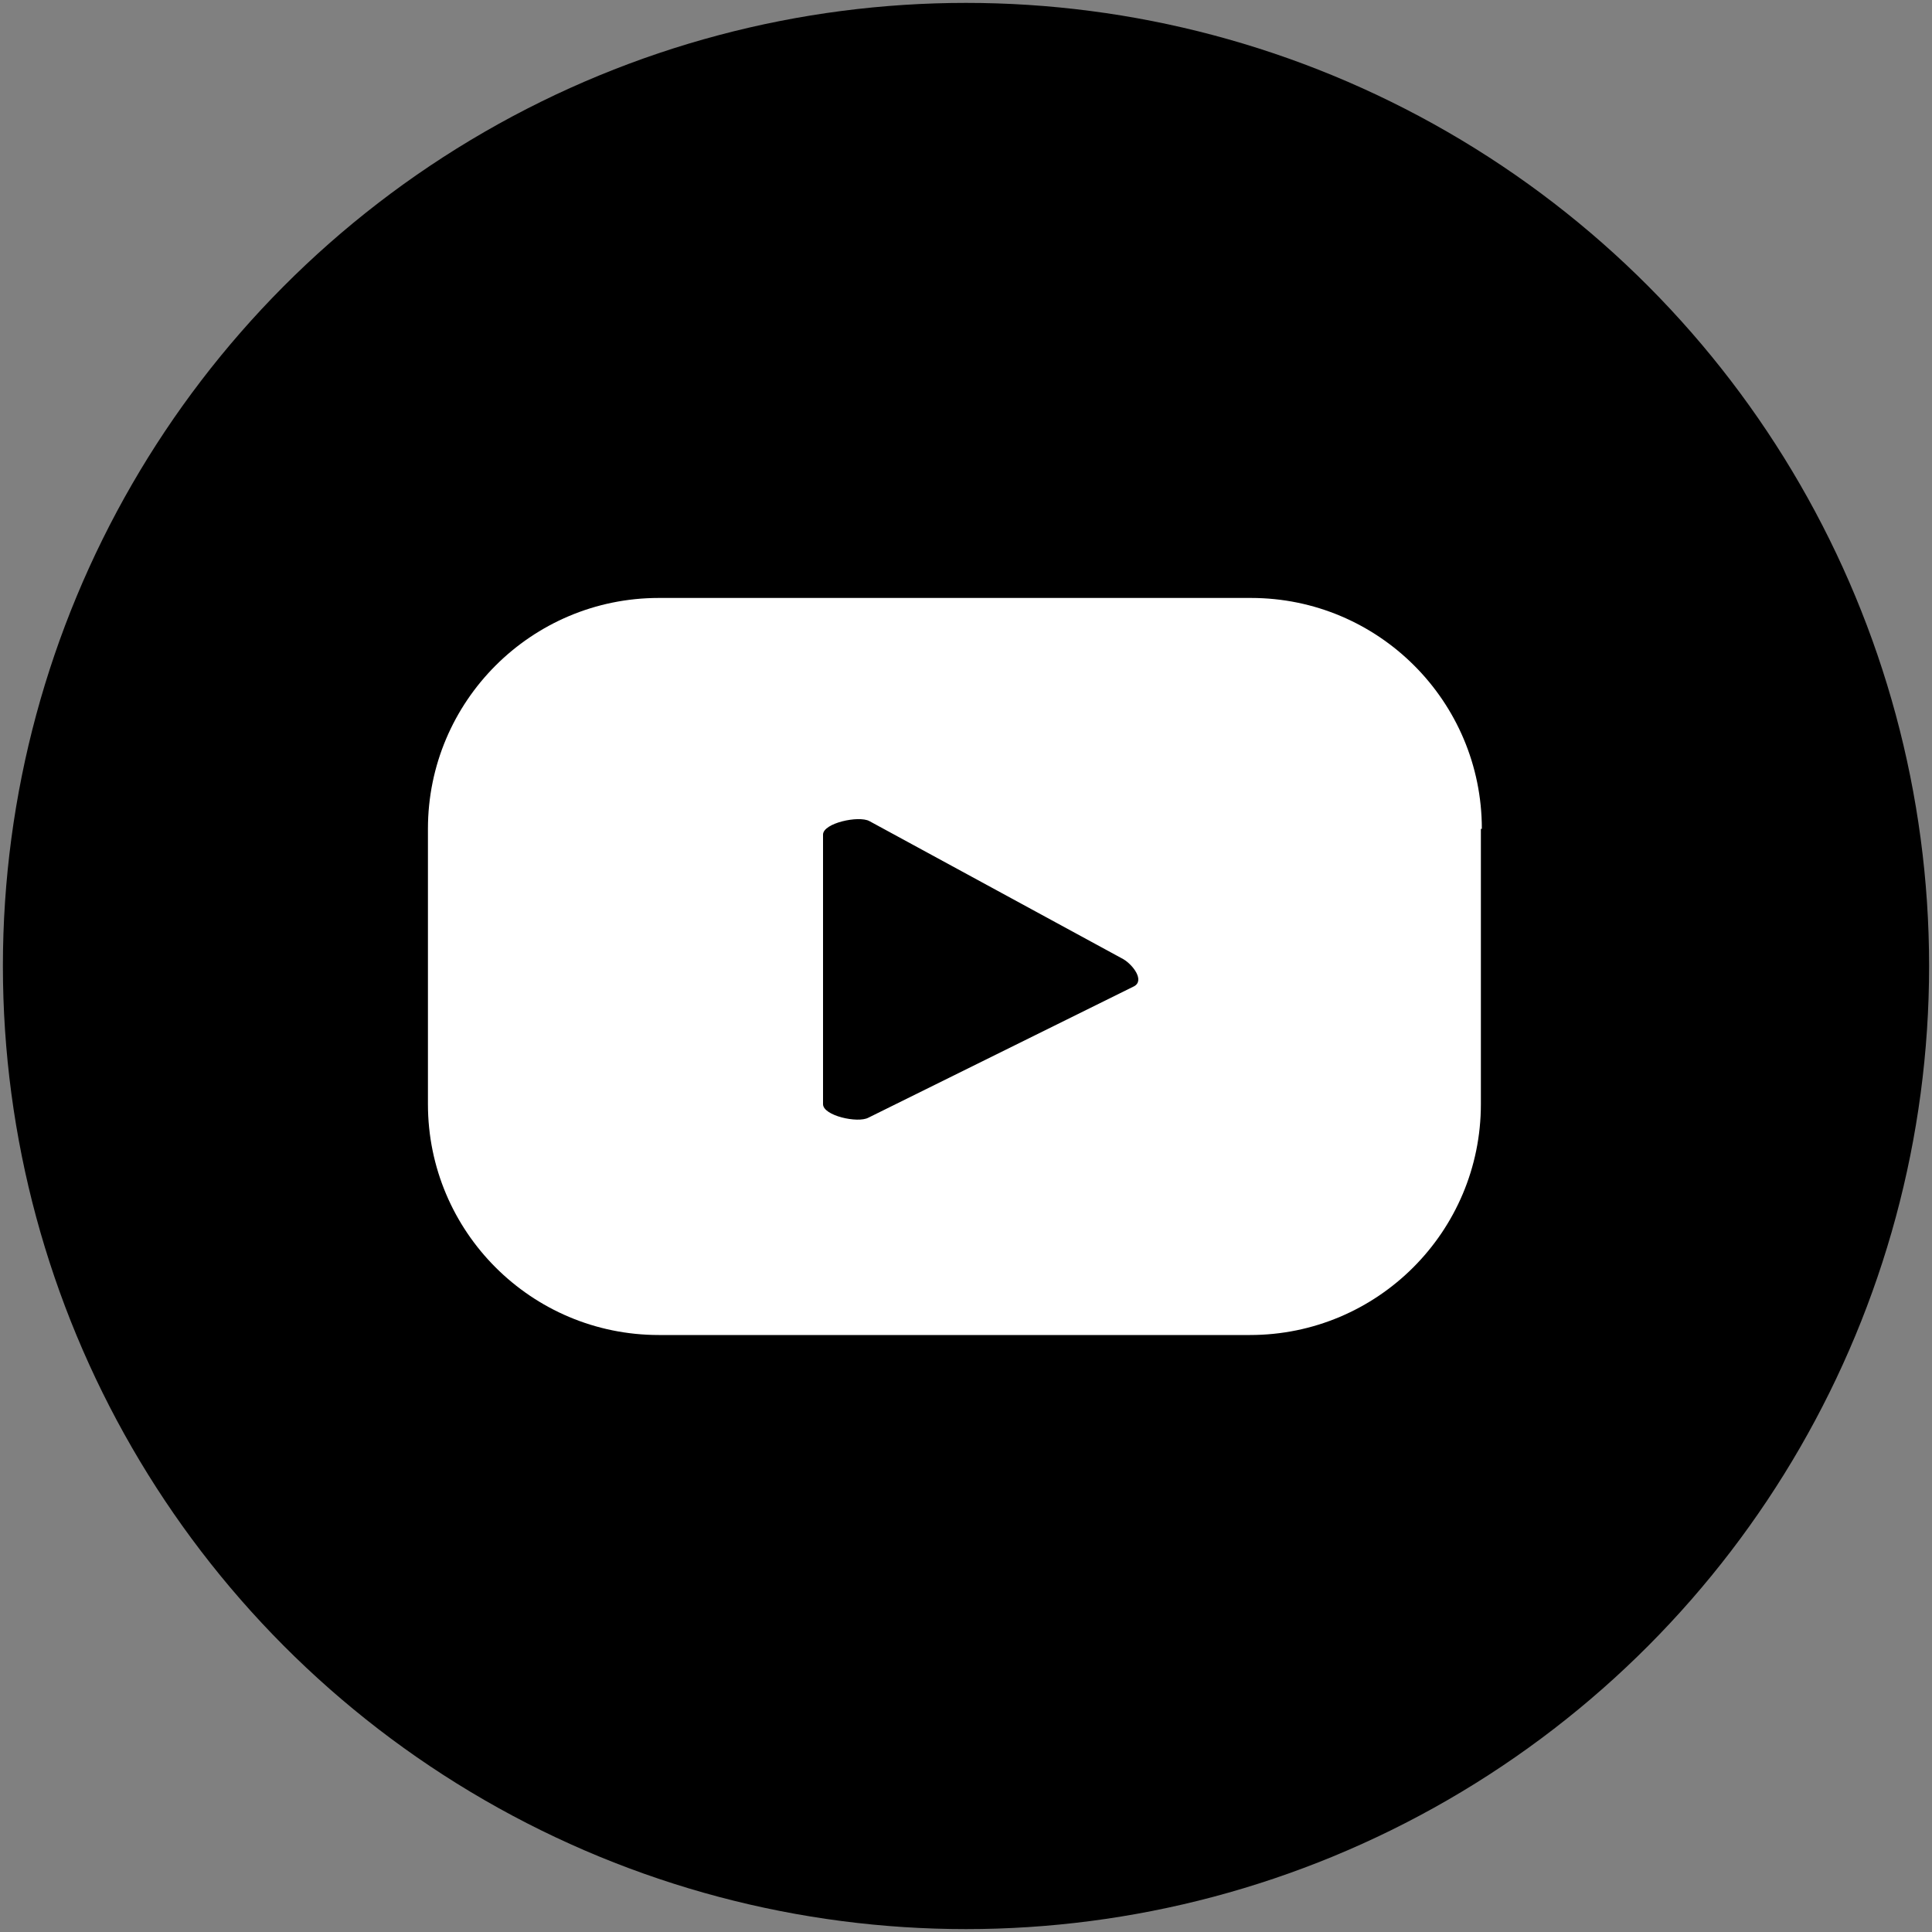<?xml version="1.0" encoding="utf-8"?>
<!-- Generator: Adobe Illustrator 27.5.0, SVG Export Plug-In . SVG Version: 6.00 Build 0)  -->
<svg version="1.1" id="圖層_1" xmlns="http://www.w3.org/2000/svg" xmlns:xlink="http://www.w3.org/1999/xlink" x="0px" y="0px"
	 viewBox="0 0 200 200" style="enable-background:new 0 0 200 200;" xml:space="preserve">
<rect x="0" y="0" width="200" height="200" fill="#808080" stroke="none"/>
<style type="text/css">
	.st0{fill:#FFFFFF;}
</style>
<g>
	<ellipse cx="100" cy="100" rx="99.7" ry="99.7"/>
	<path class="st0" d="M153.4,85.8c0-13.2-10.7-23.9-23.9-23.9H68.2c-13.2,0-23.9,10.7-23.9,23.9v28.5c0,13.2,10.7,23.9,23.9,23.9
		h61.2c13.2,0,23.9-10.7,23.9-23.9V85.8H153.4z M117.4,102.1l-27.5,13.6c-1.1,0.6-4.7-0.2-4.7-1.4V86.4c0-1.2,3.7-2,4.8-1.4
		l26.3,14.3C117.3,99.9,118.5,101.5,117.4,102.1z"/>
</g>
</svg>
